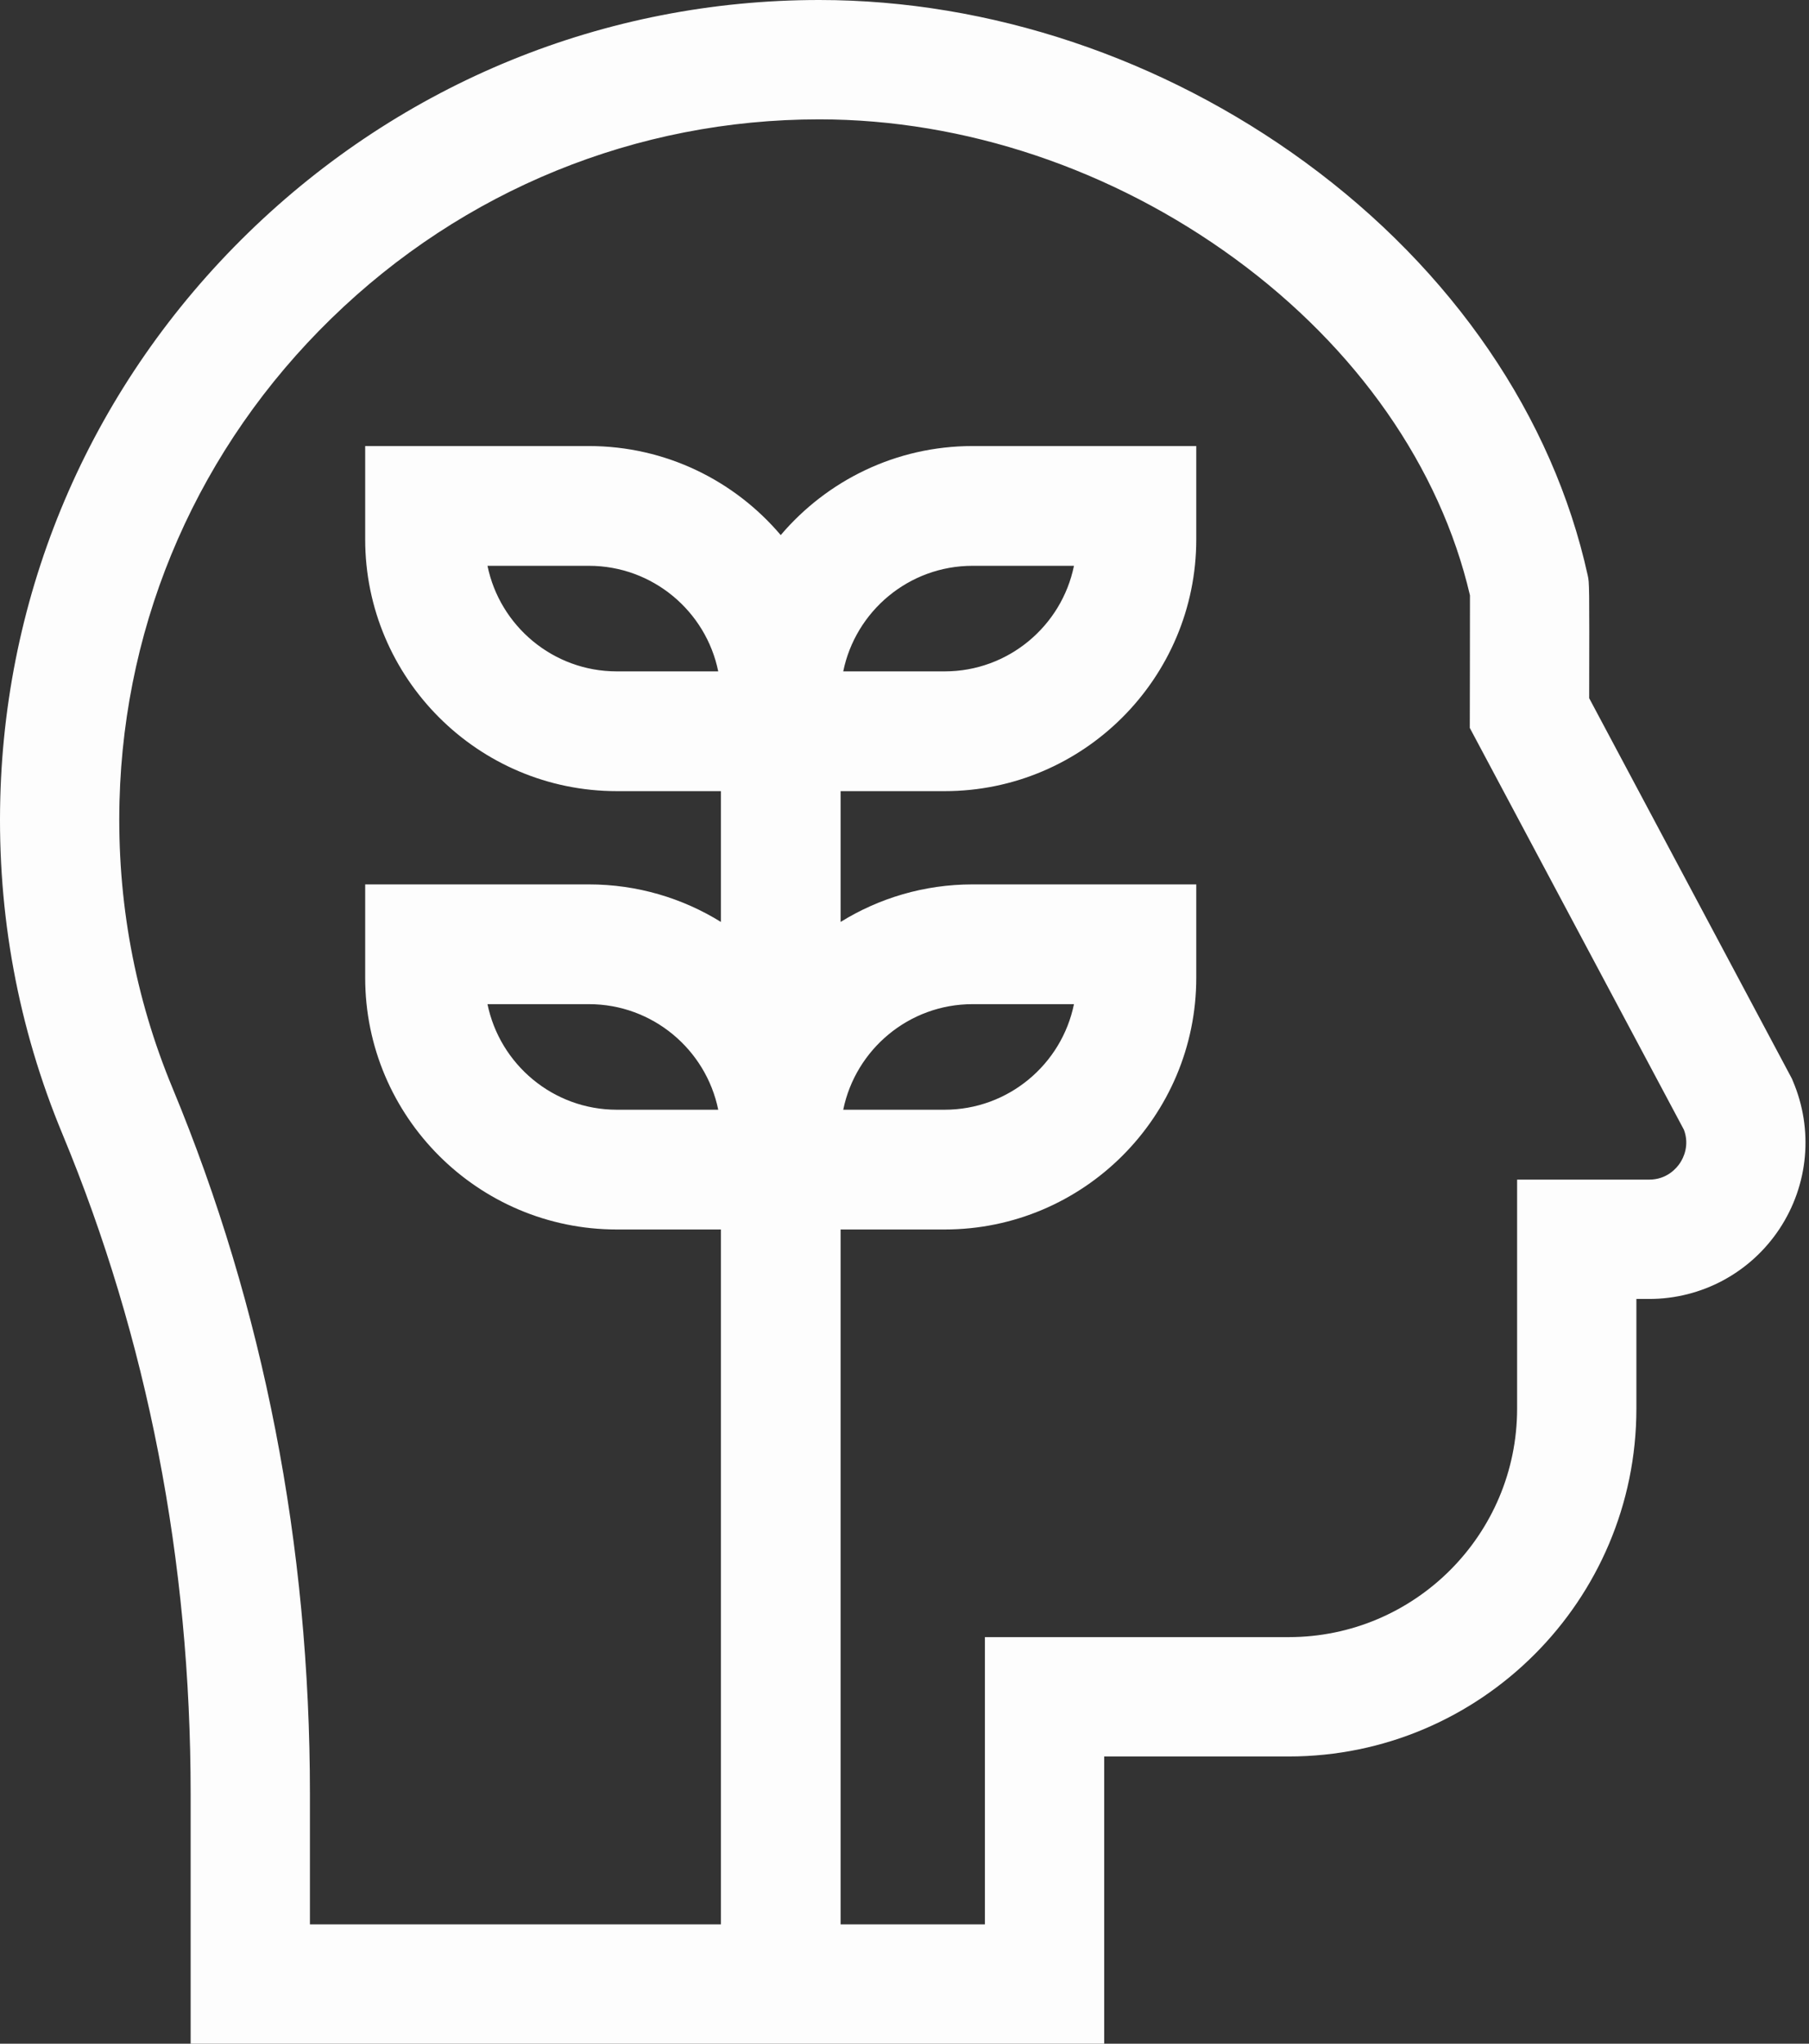 <svg width="31" height="35" viewBox="0 0 31 35" fill="none" xmlns="http://www.w3.org/2000/svg">
<rect x="0" y="0" width="31" height="35" fill="#333333" stroke="none"/>
<path d="M30.724 18.514L30.707 18.473L27.233 11.957C27.237 9.987 27.236 9.982 27.208 9.854C26.61 7.136 24.892 4.625 22.371 2.782C19.918 0.989 16.961 0.001 14.043 0C14.041 0 14.04 0 14.038 0C10.371 0 6.896 1.416 4.253 3.988C1.609 6.562 0.1 9.999 0.005 13.666C-0.047 15.66 0.311 17.596 1.069 19.419C2.528 22.929 3.267 26.732 3.267 30.721V35H18.922V30.081H22.085C25.37 30.081 28.042 27.409 28.042 24.124V22.246H28.259C29.162 22.246 29.998 21.796 30.496 21.043C30.993 20.29 31.078 19.344 30.724 18.514ZM28.79 19.917C28.733 20.003 28.568 20.202 28.26 20.202H25.998V24.124C25.998 26.282 24.243 28.037 22.085 28.037H16.878V32.956H14.405V21.056H16.188C18.566 21.056 20.5 19.122 20.5 16.744V15.146H16.666C15.837 15.146 15.062 15.382 14.405 15.789V13.549H16.188C18.566 13.549 20.5 11.614 20.5 9.236V7.639H16.666C15.35 7.639 14.171 8.232 13.379 9.164C12.588 8.232 11.408 7.639 10.092 7.639H6.258V9.236C6.258 11.614 8.192 13.549 10.57 13.549H12.354V15.789C11.696 15.382 10.921 15.146 10.092 15.146H6.258V16.744C6.258 19.122 8.192 21.056 10.57 21.056H12.354V32.956H5.311V30.721C5.311 26.461 4.519 22.395 2.957 18.635C2.31 17.078 2.004 15.424 2.048 13.719C2.129 10.588 3.419 7.652 5.679 5.453C7.937 3.254 10.906 2.044 14.038 2.044H14.042C16.53 2.045 19.059 2.893 21.165 4.432C23.252 5.958 24.678 8.001 25.19 10.195C25.191 10.512 25.187 12.466 25.187 12.466L28.857 19.349C28.957 19.618 28.845 19.834 28.79 19.917ZM14.45 19.005C14.661 17.975 15.574 17.197 16.666 17.197H18.404C18.194 18.227 17.28 19.005 16.188 19.005H14.45ZM14.45 11.498C14.661 10.467 15.574 9.69 16.666 9.69H18.404C18.194 10.72 17.28 11.498 16.188 11.498H14.45ZM12.308 11.498H10.57C9.478 11.498 8.565 10.72 8.354 9.69H10.092C11.184 9.69 12.098 10.467 12.308 11.498ZM12.308 19.005H10.57C9.478 19.005 8.565 18.227 8.354 17.197H10.092C11.184 17.197 12.098 17.975 12.308 19.005Z" fill="#FDFDFD"/>
</svg>
